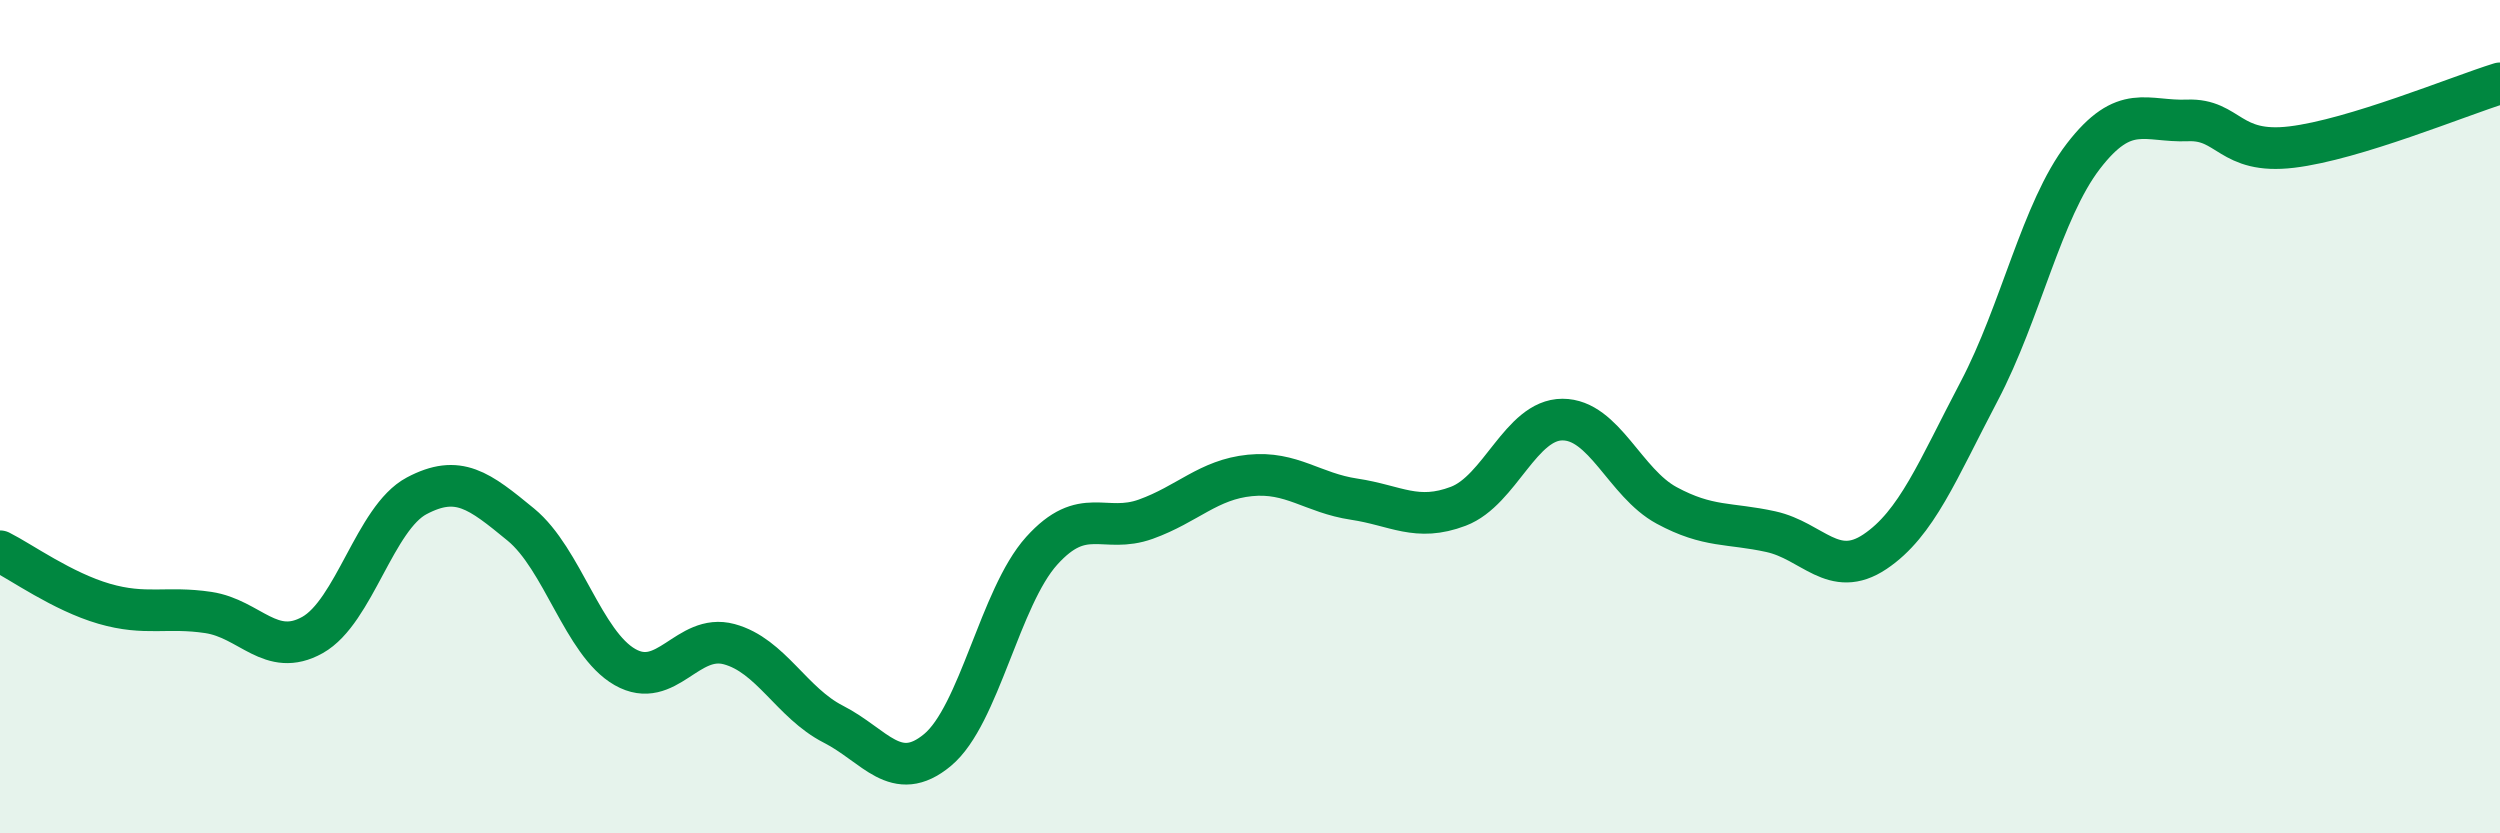 
    <svg width="60" height="20" viewBox="0 0 60 20" xmlns="http://www.w3.org/2000/svg">
      <path
        d="M 0,13.23 C 0.5,13.48 1.5,14.2 2.5,14.49 C 3.5,14.78 4,14.55 5,14.7 C 6,14.85 6.5,15.8 7.5,15.24 C 8.5,14.68 9,12.43 10,11.9 C 11,11.37 11.5,11.77 12.5,12.59 C 13.5,13.41 14,15.44 15,16.01 C 16,16.58 16.5,15.19 17.5,15.46 C 18.5,15.73 19,16.87 20,17.38 C 21,17.89 21.5,18.83 22.5,18 C 23.5,17.17 24,14.33 25,13.22 C 26,12.11 26.5,12.82 27.5,12.46 C 28.5,12.1 29,11.51 30,11.41 C 31,11.31 31.5,11.83 32.5,11.98 C 33.5,12.13 34,12.53 35,12.15 C 36,11.77 36.5,10.07 37.5,10.07 C 38.5,10.07 39,11.59 40,12.13 C 41,12.67 41.5,12.54 42.5,12.76 C 43.5,12.98 44,13.91 45,13.24 C 46,12.57 46.5,11.29 47.5,9.39 C 48.5,7.49 49,5.05 50,3.75 C 51,2.45 51.5,2.93 52.5,2.89 C 53.5,2.85 53.5,3.71 55,3.53 C 56.5,3.35 59,2.31 60,2L60 20L0 20Z"
        fill="#008740"
        opacity="0.1"
        stroke-linecap="round"
        stroke-linejoin="round"
      />
      <path
        d="M 0,13.23 C 0.5,13.48 1.5,14.2 2.5,14.49 C 3.5,14.78 4,14.55 5,14.7 C 6,14.85 6.5,15.8 7.5,15.24 C 8.5,14.68 9,12.43 10,11.9 C 11,11.37 11.5,11.77 12.5,12.59 C 13.5,13.41 14,15.44 15,16.01 C 16,16.58 16.5,15.19 17.5,15.46 C 18.5,15.73 19,16.87 20,17.38 C 21,17.89 21.5,18.83 22.5,18 C 23.5,17.17 24,14.33 25,13.22 C 26,12.11 26.5,12.82 27.5,12.46 C 28.5,12.1 29,11.51 30,11.41 C 31,11.31 31.5,11.83 32.5,11.98 C 33.5,12.13 34,12.53 35,12.15 C 36,11.77 36.5,10.07 37.5,10.07 C 38.5,10.07 39,11.59 40,12.13 C 41,12.67 41.5,12.54 42.5,12.76 C 43.5,12.98 44,13.91 45,13.24 C 46,12.57 46.5,11.29 47.5,9.39 C 48.5,7.49 49,5.05 50,3.75 C 51,2.45 51.5,2.93 52.5,2.89 C 53.5,2.85 53.5,3.71 55,3.53 C 56.5,3.35 59,2.31 60,2"
        stroke="#008740"
        stroke-width="1"
        fill="none"
        stroke-linecap="round"
        stroke-linejoin="round"
      />
    </svg>
  